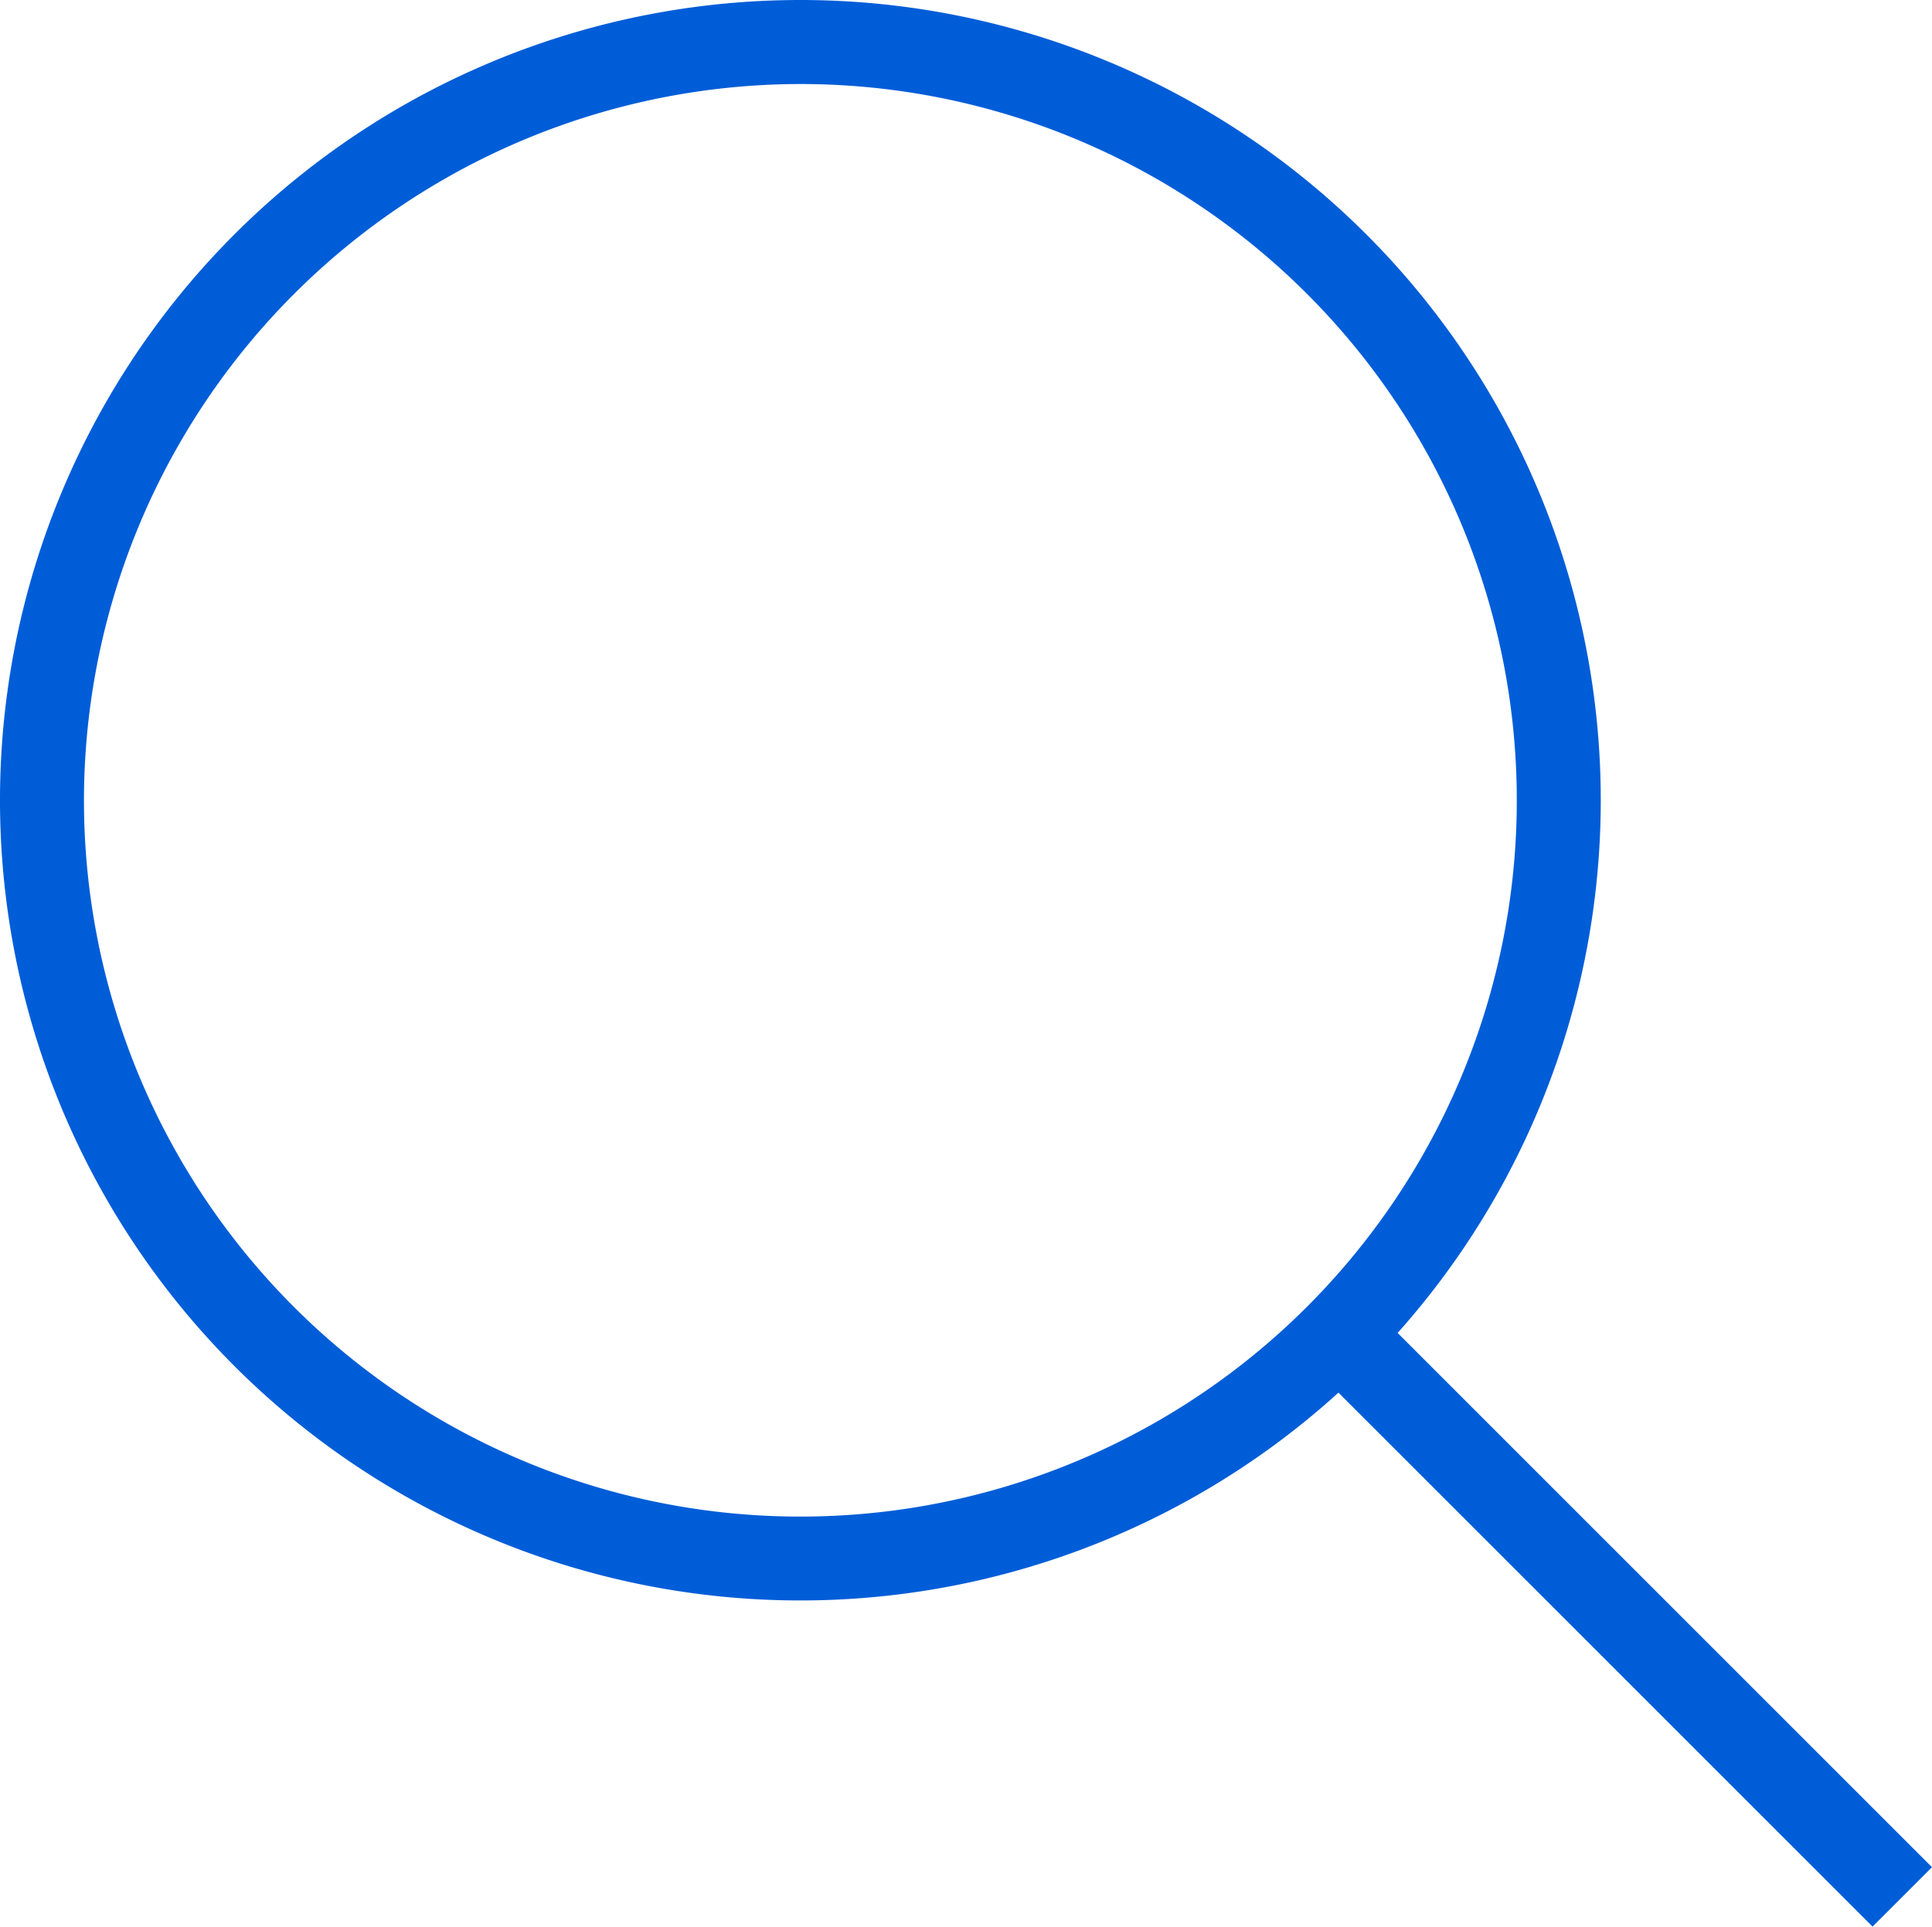 <svg xmlns="http://www.w3.org/2000/svg" width="24.001" height="23.939" viewBox="0 0 24.001 23.939">
  <g id="选中后变蓝的放大镜" transform="translate(-131.158 -0.031)">
    <g id="组_49" data-name="组 49" transform="translate(131.158 0.031)">
      <path id="路径_33" data-name="路径 33" d="M41.848,33.044a8.9,8.9,0,1,1-8.9,8.9,8.909,8.909,0,0,1,8.9-8.9m0-1.044a9.943,9.943,0,1,0,9.943,9.943A9.943,9.943,0,0,0,41.848,32Z" transform="translate(-31.905 -32)" fill="#005dd8"/>
    </g>
    <g id="组_50" data-name="组 50" transform="translate(147.734 16.545)">
      <rect id="矩形_36" data-name="矩形 36" width="1.044" height="9.456" transform="translate(0 0.738) rotate(-45)" fill="#005dd8"/>
    </g>
  </g>
</svg>
